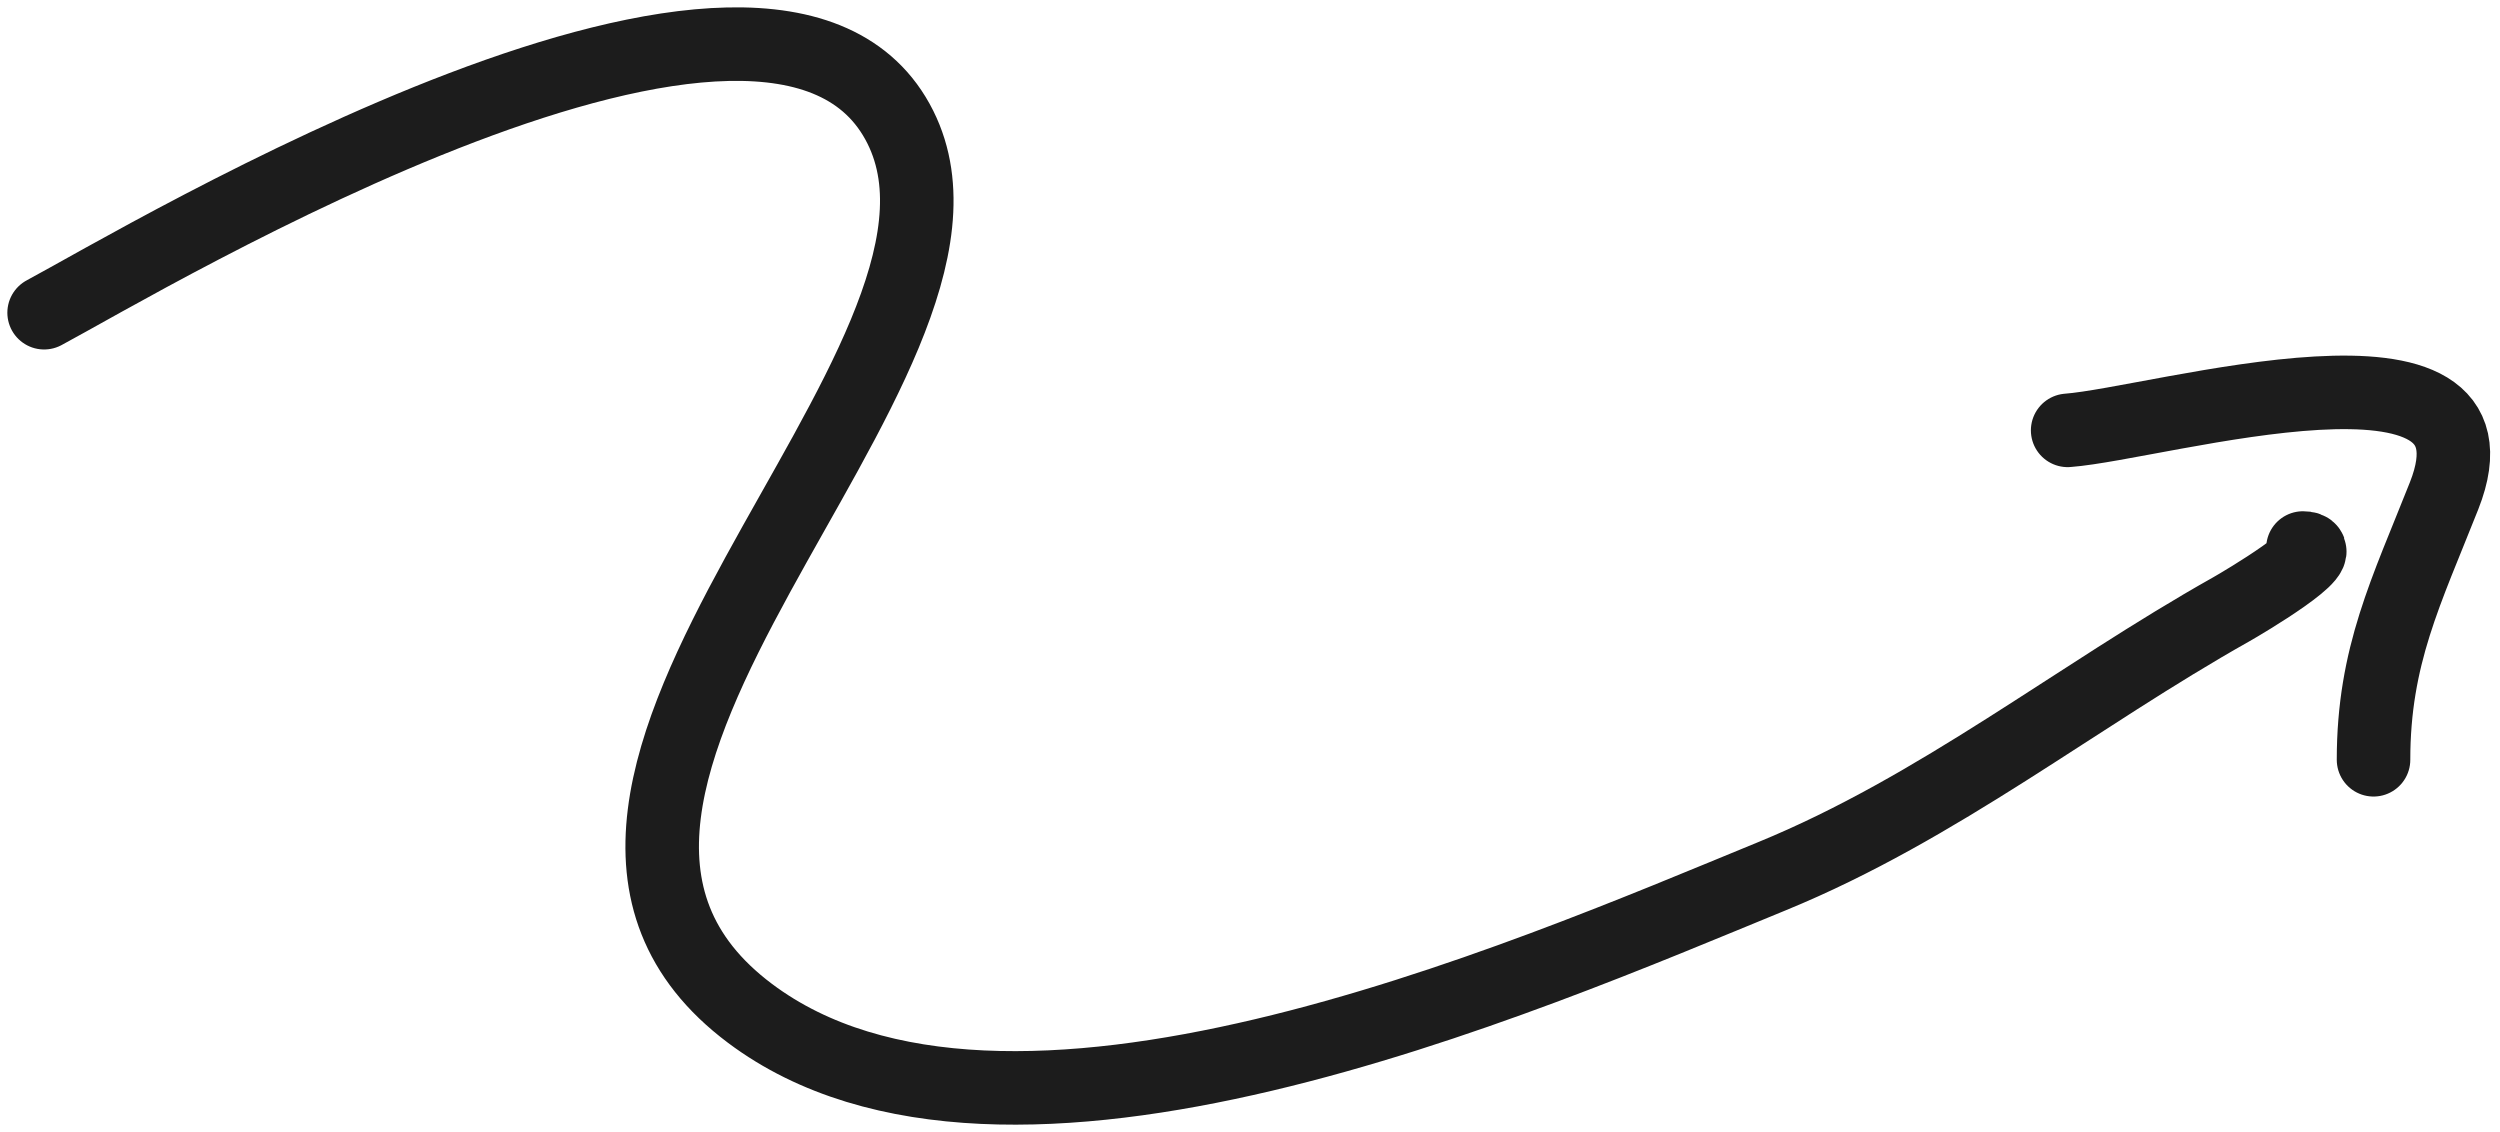 <svg width="170" height="77" viewBox="0 0 170 77" fill="none" xmlns="http://www.w3.org/2000/svg">
<path d="M3 21.265C9.662 17.716 52.796 -8.21 61.222 8.642C69.255 24.708 30.722 53.701 51 68.909C68.376 81.941 103.533 66.541 120.511 59.576C131.852 54.923 141.231 47.337 151.711 41.442C152.475 41.013 158.81 37.265 156.6 37.265" stroke="#1C1C1C" stroke-width="5" stroke-linecap="round"/>
<path d="M140.6 29.265C146.859 28.788 171.02 21.518 166.2 33.709C163.626 40.221 161.4 44.603 161.4 51.665" stroke="#1C1C1C" stroke-width="5" stroke-linecap="round"/>
</svg>
